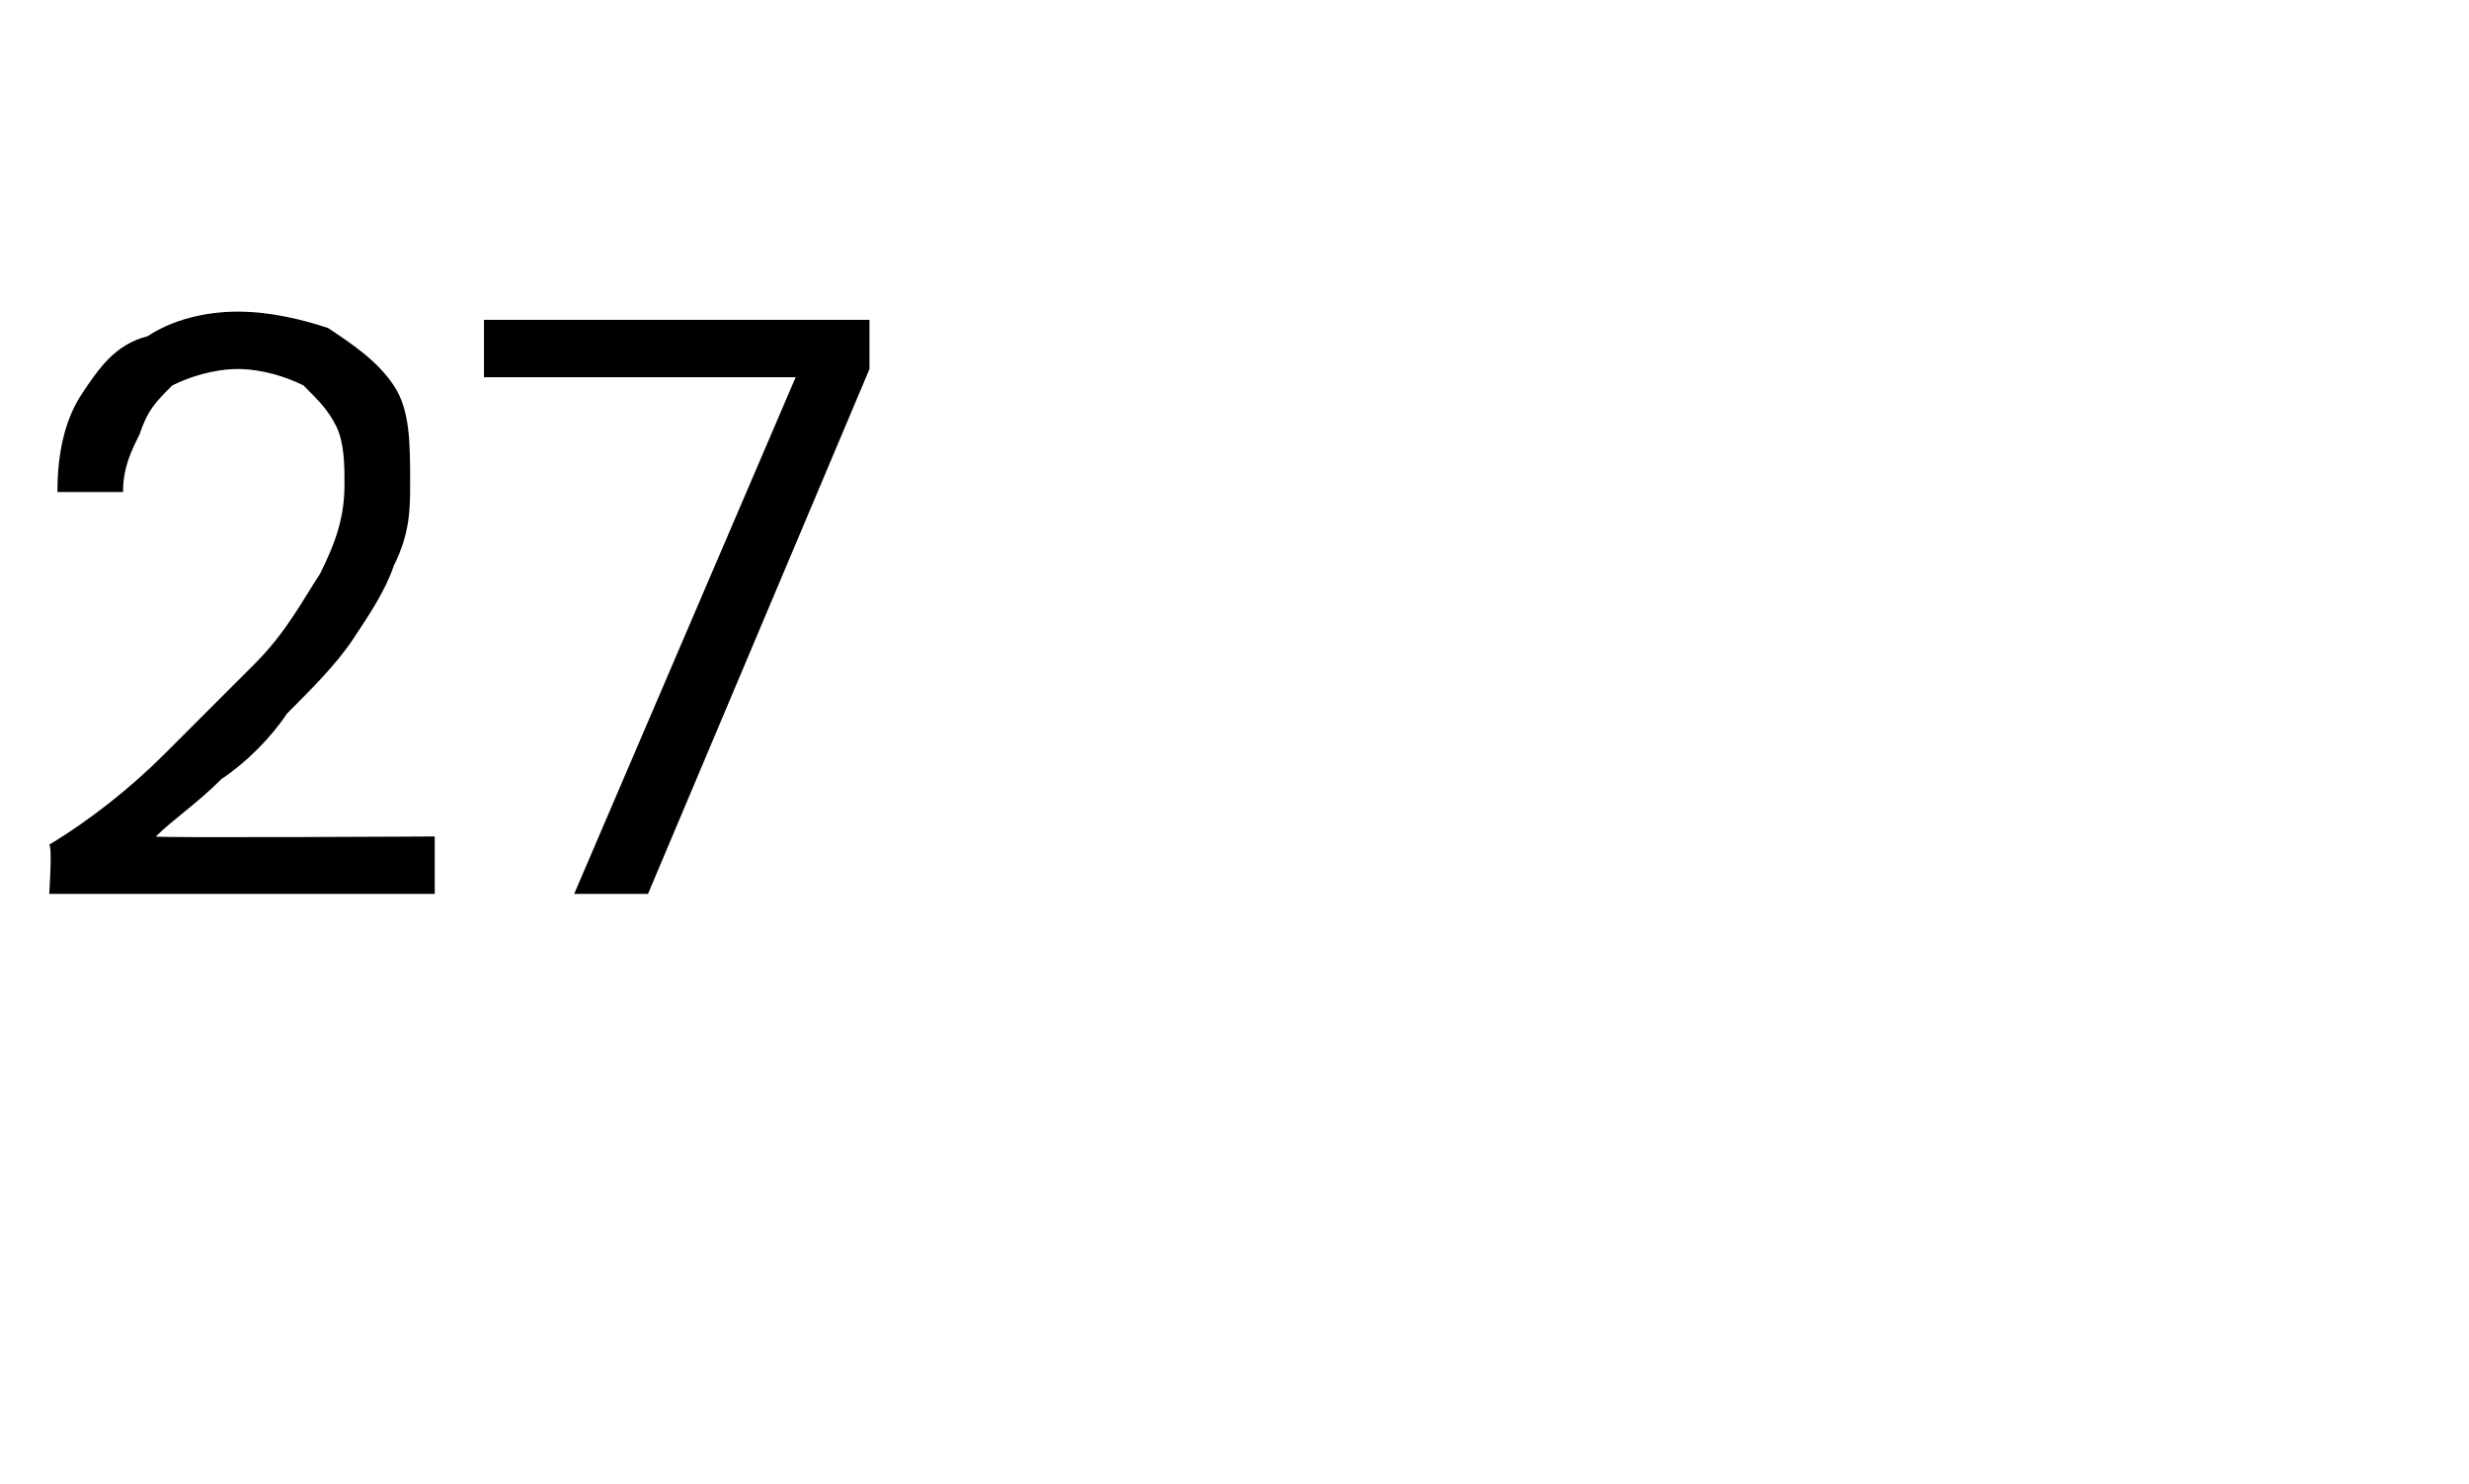 <?xml version="1.0" standalone="no"?><!DOCTYPE svg PUBLIC "-//W3C//DTD SVG 1.1//EN" "http://www.w3.org/Graphics/SVG/1.1/DTD/svg11.dtd"><svg xmlns="http://www.w3.org/2000/svg" version="1.1" width="30.1px" height="18.1px" viewBox="0 -1 30.1 18.1" style="top:-1px">  <desc>27</desc>  <defs/>  <g id="Polygon66525">    <path d="M 0.6 9.9 C 0.6 9.9 0.64 9.33 0.6 9.3 C 1.1 9 1.6 8.6 2 8.2 C 2.4 7.8 2.8 7.4 3.1 7.1 C 3.5 6.7 3.7 6.3 3.9 6 C 4.1 5.6 4.2 5.3 4.2 4.9 C 4.2 4.7 4.2 4.4 4.1 4.2 C 4 4 3.9 3.9 3.7 3.7 C 3.5 3.6 3.2 3.5 2.9 3.5 C 2.6 3.5 2.3 3.6 2.1 3.7 C 1.9 3.9 1.8 4 1.7 4.3 C 1.6 4.5 1.5 4.7 1.5 5 C 1.5 5 0.7 5 0.7 5 C 0.7 4.5 0.8 4.1 1 3.8 C 1.2 3.5 1.4 3.2 1.8 3.1 C 2.1 2.9 2.5 2.8 2.9 2.8 C 3.3 2.8 3.7 2.9 4 3 C 4.3 3.2 4.6 3.4 4.8 3.7 C 5 4 5 4.4 5 4.9 C 5 5.2 5 5.5 4.8 5.9 C 4.7 6.2 4.5 6.5 4.3 6.8 C 4.1 7.1 3.8 7.4 3.5 7.7 C 3.3 8 3 8.3 2.7 8.5 C 2.4 8.8 2.1 9 1.9 9.2 C 1.88 9.22 5.3 9.2 5.3 9.2 L 5.3 9.9 L 0.6 9.9 Z M 7 9.9 L 9.7 3.6 L 5.9 3.6 L 5.9 2.9 L 10.6 2.9 L 10.6 3.5 L 7.9 9.9 L 7 9.9 Z " stroke="none" fill="#000"/>  </g></svg>